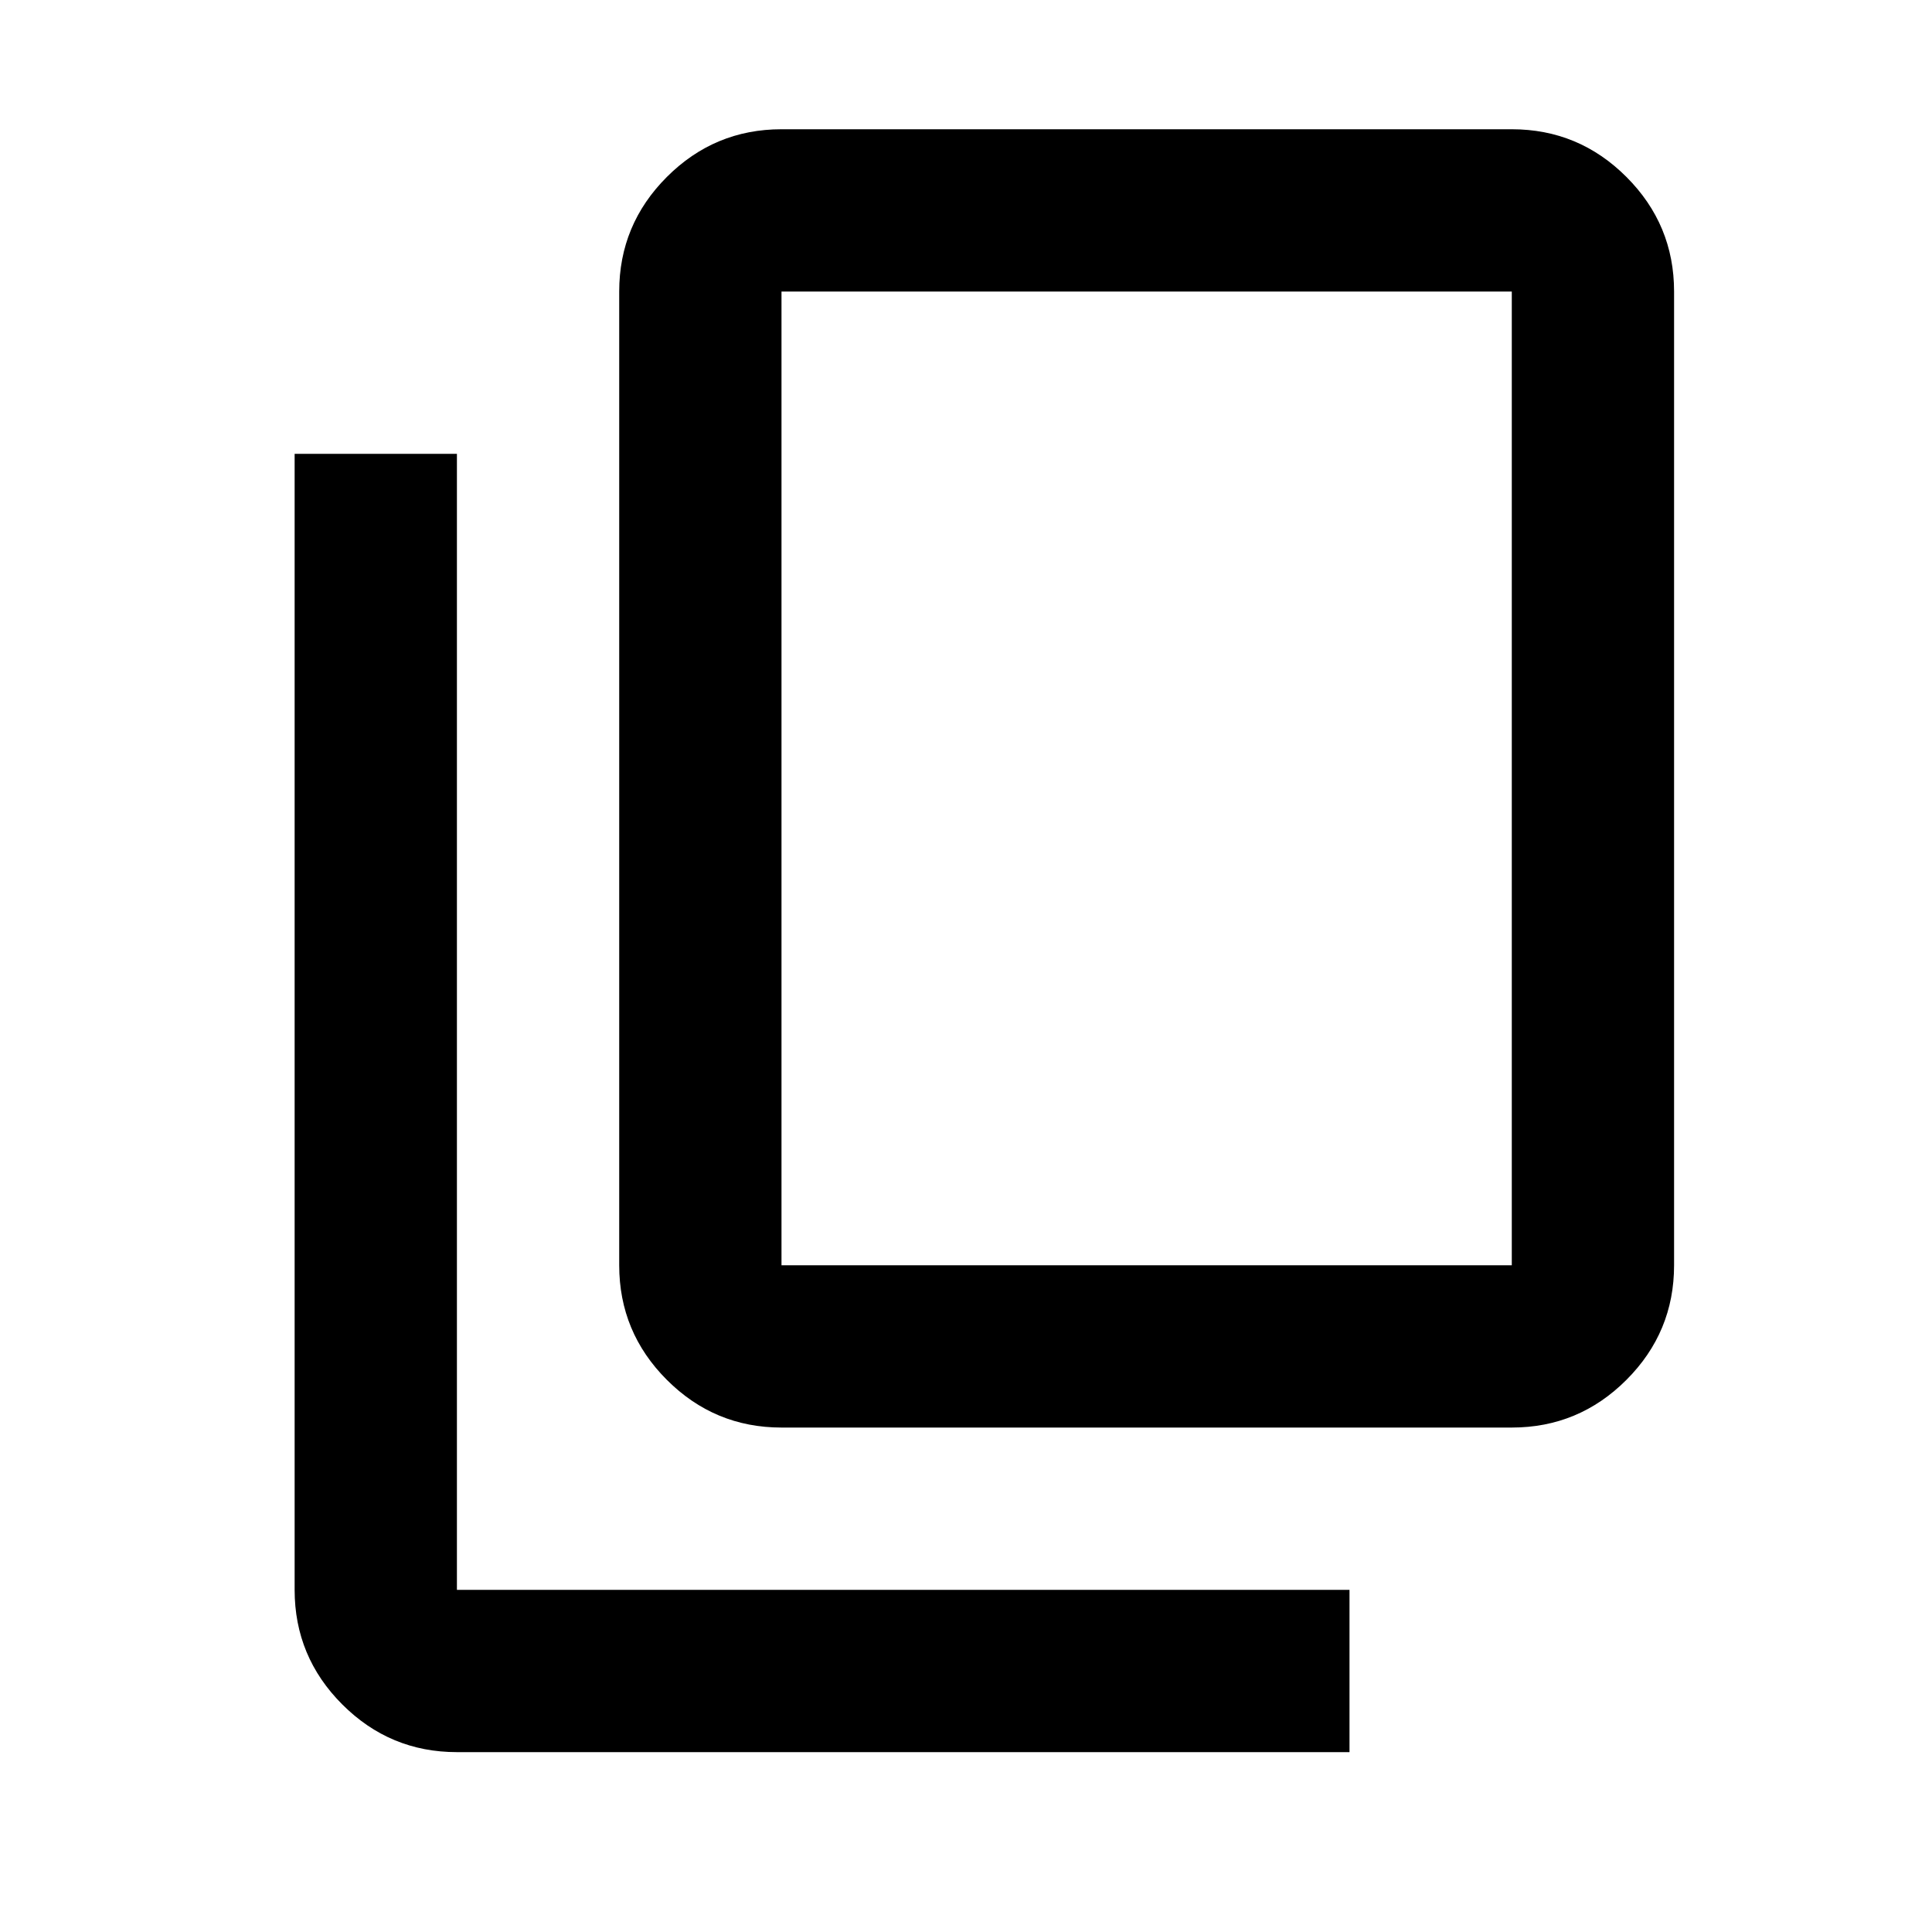 <svg xmlns="http://www.w3.org/2000/svg" xml:space="preserve" style="fill-rule:evenodd;clip-rule:evenodd;stroke-linejoin:round;stroke-miterlimit:2" viewBox="0 0 20 20" height="20" width="20"><path d="M360-240c-22 0-40.833-7.833-56.5-23.5C287.833-279.167 280-298 280-320v-480c0-22 7.833-40.833 23.5-56.5C319.167-872.167 338-880 360-880h360c22 0 40.833 7.833 56.5 23.5C792.167-840.833 800-822 800-800v480c0 22-7.833 40.833-23.5 56.5C760.833-247.833 742-240 720-240H360Zm0-80h360v-480H360v480ZM200-80c-22 0-40.833-7.833-56.5-23.5C127.833-119.167 120-138 120-160v-560h80v560h440v80H200Zm160-240v-480 480Z" style="fill-rule:nonzero" transform="matrix(.021 0 0 .021 .53 19.818)"/></svg>